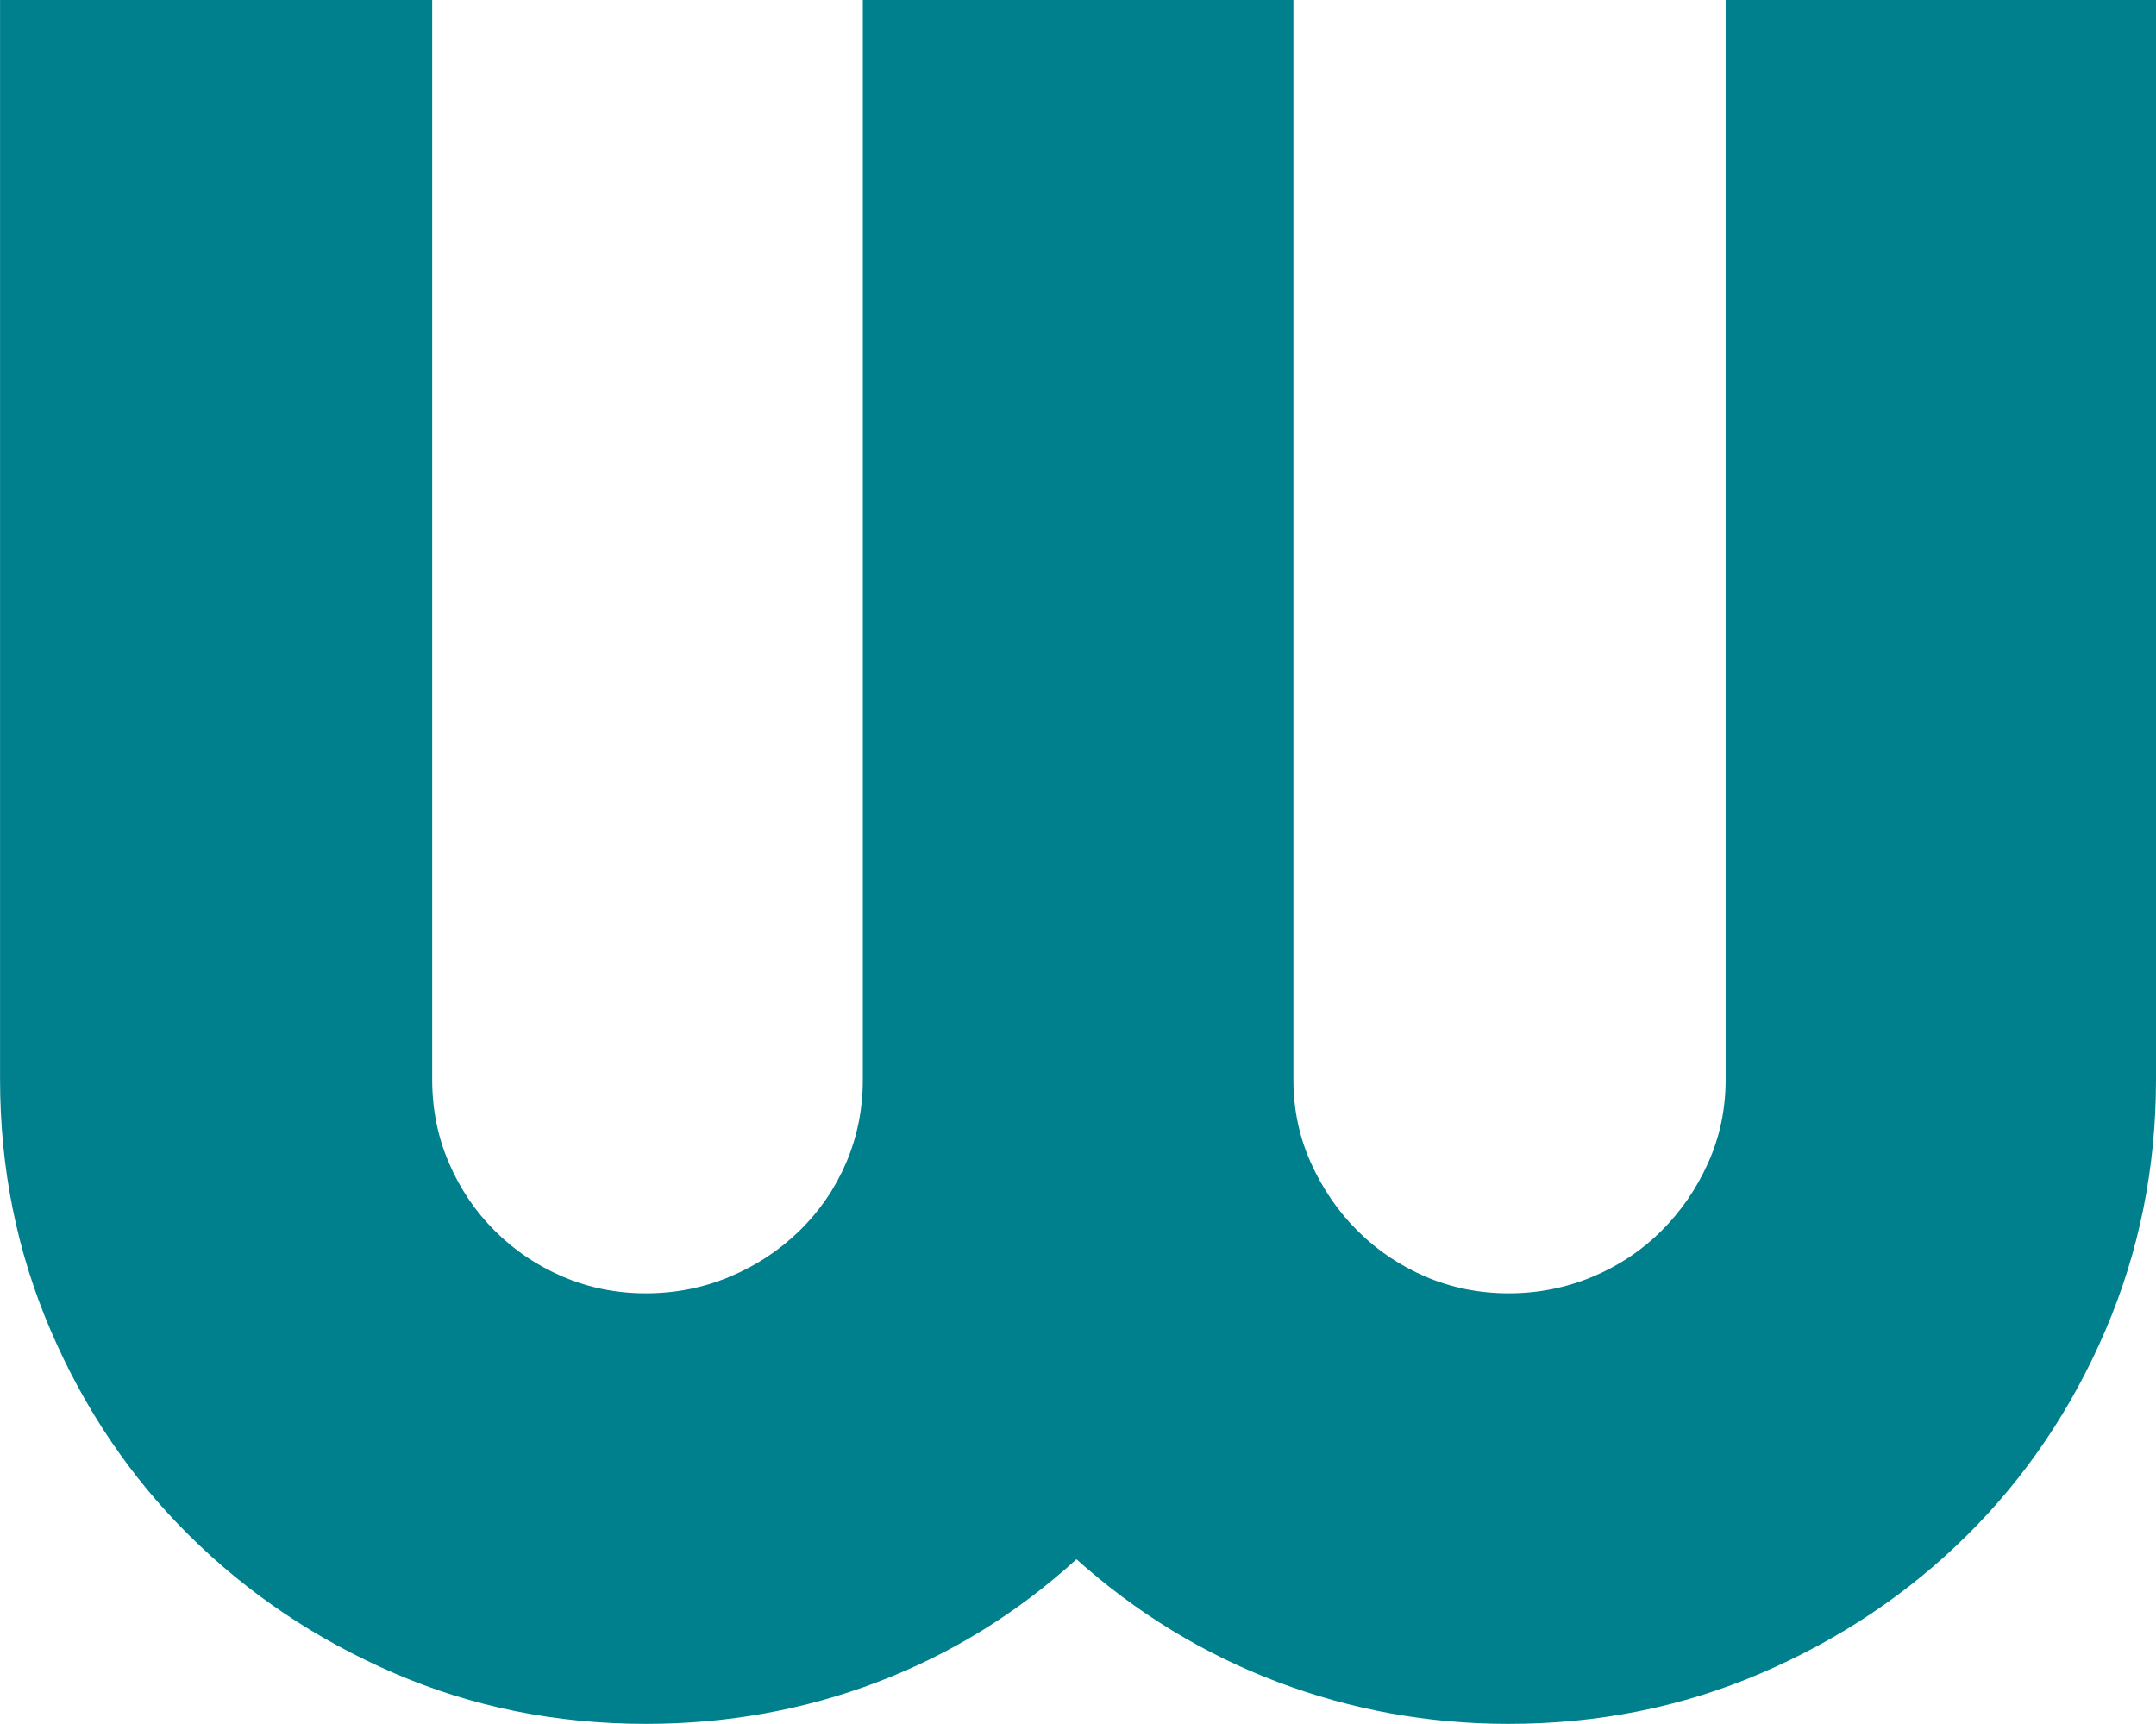 <?xml version="1.0" encoding="UTF-8"?>
<svg id="Livello_2" data-name="Livello 2" xmlns="http://www.w3.org/2000/svg" viewBox="0 0 390.06 311.87">
  <defs>
    <style>
      .cls-1 {
        fill: #00808d;
      }
    </style>
  </defs>
  <g id="Livello_1-2" data-name="Livello 1">
    <path class="cls-1" d="M390.06,195.31c0,16.04-3.06,31.17-9.16,45.39-6.11,14.22-14.46,26.59-25.06,37.08-10.6,10.51-23.01,18.81-37.23,24.92-14.22,6.11-29.45,9.17-45.68,9.17-14.51,0-28.45-2.53-41.81-7.59-13.37-5.06-25.49-12.46-36.37-22.19-10.7,9.73-22.67,17.13-35.94,22.19-13.27,5.06-27.25,7.59-41.96,7.59-16.23,0-31.41-3.06-45.53-9.17-14.13-6.1-26.49-14.41-37.09-24.92-10.6-10.5-18.95-22.86-25.06-37.08-6.11-14.22-9.16-29.35-9.16-45.39V0h78.18v195.31c0,5.35,1,10.36,3.01,15.03,2,4.68,4.77,8.79,8.31,12.32,3.53,3.53,7.63,6.3,12.32,8.31,4.68,2,9.69,3.01,15.03,3.01s10.41-1.01,15.18-3.01c4.77-2,8.97-4.77,12.6-8.31,3.62-3.53,6.44-7.63,8.45-12.32,2-4.68,3.01-9.69,3.01-15.03V0h77.9v195.31c0,5.35,1.05,10.36,3.15,15.03,2.1,4.68,4.91,8.79,8.45,12.32,3.53,3.53,7.64,6.3,12.32,8.31,4.68,2,9.69,3.01,15.04,3.01s10.4-1.01,15.18-3.01c4.77-2,8.92-4.77,12.46-8.31,3.53-3.53,6.35-7.63,8.45-12.32,2.1-4.68,3.15-9.69,3.15-15.03V0h77.9v195.31Z"/>
  </g>
</svg>